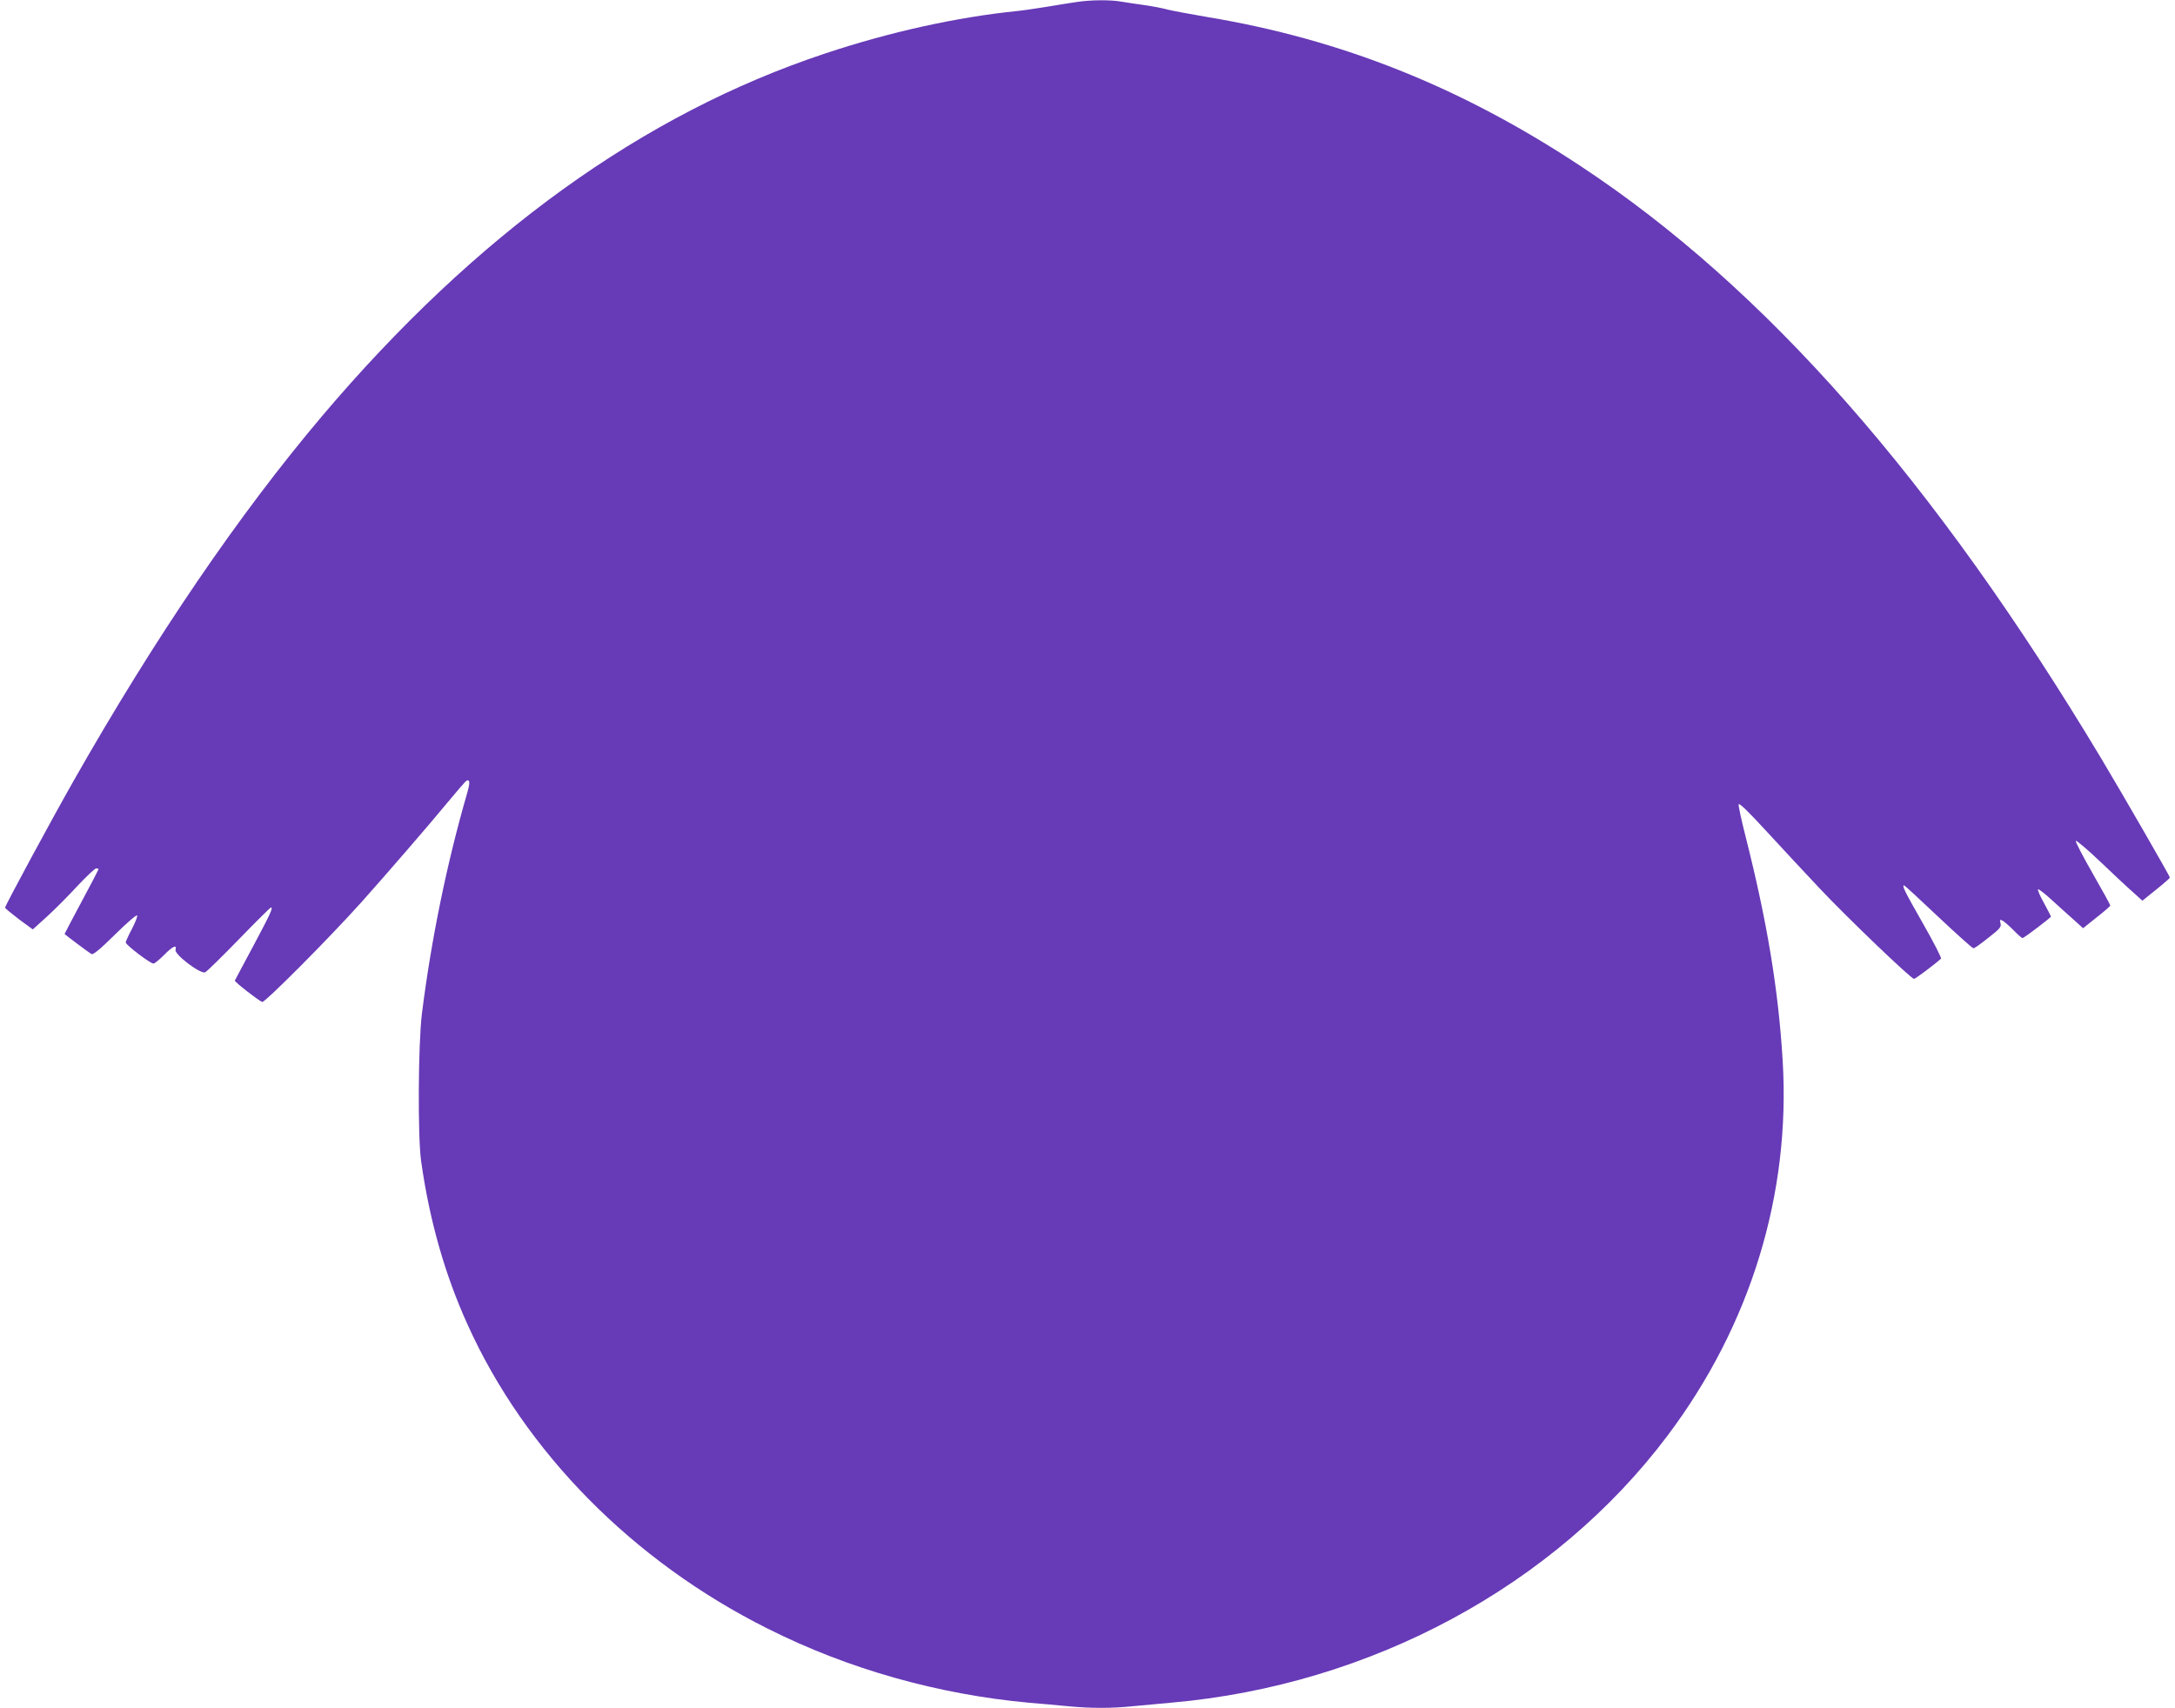 <?xml version="1.0" standalone="no"?>
<!DOCTYPE svg PUBLIC "-//W3C//DTD SVG 20010904//EN"
 "http://www.w3.org/TR/2001/REC-SVG-20010904/DTD/svg10.dtd">
<svg version="1.0" xmlns="http://www.w3.org/2000/svg"
 width="1280pt" height="1005pt" viewBox="0 0 1280 1005"
 preserveAspectRatio="xMidYMid meet">
<g transform="translate(0,1005) scale(0.1,-0.1)"
fill="#673ab7" stroke="none">
<path d="M6335 10038 c-33 -5 -112 -17 -175 -28 -63 -10 -142 -22 -175 -25
-354 -36 -749 -123 -1130 -250 -1072 -356 -2054 -1064 -2961 -2135 -490 -580
-979 -1297 -1461 -2145 -134 -236 -403 -734 -403 -746 0 -4 37 -34 81 -68 l82
-60 83 75 c45 41 126 122 179 180 54 57 103 104 111 104 8 0 14 -2 14 -5 0 -2
-45 -89 -100 -191 -55 -103 -100 -188 -100 -190 0 -2 141 -108 158 -118 10 -6
52 29 139 115 71 70 128 119 130 112 3 -7 -12 -43 -31 -80 -20 -37 -36 -73
-36 -79 0 -14 144 -124 163 -124 7 0 35 23 62 50 51 52 77 64 68 31 -7 -28
149 -146 175 -132 11 6 100 93 200 196 99 102 183 185 186 185 15 0 -1 -34
-101 -222 -60 -111 -109 -205 -111 -208 -3 -7 138 -117 161 -126 15 -5 390
371 583 586 140 157 392 447 518 600 105 125 103 123 114 116 7 -4 4 -30 -9
-74 -119 -411 -211 -859 -266 -1297 -22 -178 -25 -718 -5 -865 49 -350 140
-670 274 -965 338 -749 973 -1392 1765 -1788 475 -239 1005 -388 1543 -437 63
-5 164 -14 224 -20 137 -13 257 -13 383 0 54 5 157 14 228 21 1171 103 2254
686 2920 1573 488 650 724 1420 676 2207 -25 415 -92 818 -217 1312 -25 98
-44 185 -42 194 2 11 58 -43 168 -163 90 -98 230 -248 310 -333 163 -173 537
-531 554 -531 9 0 128 90 159 119 4 4 -44 98 -108 210 -108 189 -123 221 -109
221 3 0 93 -83 201 -185 108 -102 201 -185 207 -185 6 0 46 28 88 62 68 53 77
64 71 85 -5 22 -4 24 13 15 11 -6 39 -31 64 -56 24 -25 48 -46 53 -46 8 0 167
120 167 127 0 2 -19 38 -41 79 -23 41 -39 78 -35 81 3 3 40 -25 81 -63 42 -38
100 -91 130 -117 l54 -49 80 64 c44 34 80 66 80 69 1 4 -46 89 -104 190 -57
100 -102 186 -99 191 3 5 69 -51 146 -124 76 -73 163 -154 193 -180 l53 -48
81 65 c45 36 81 68 81 71 0 8 -279 492 -403 699 -983 1639 -1977 2770 -3067
3489 -702 464 -1407 745 -2196 876 -93 16 -197 35 -230 43 -32 9 -95 21 -139
27 -44 6 -104 15 -134 20 -65 12 -183 11 -266 -2z"/>
</g>
</svg>
